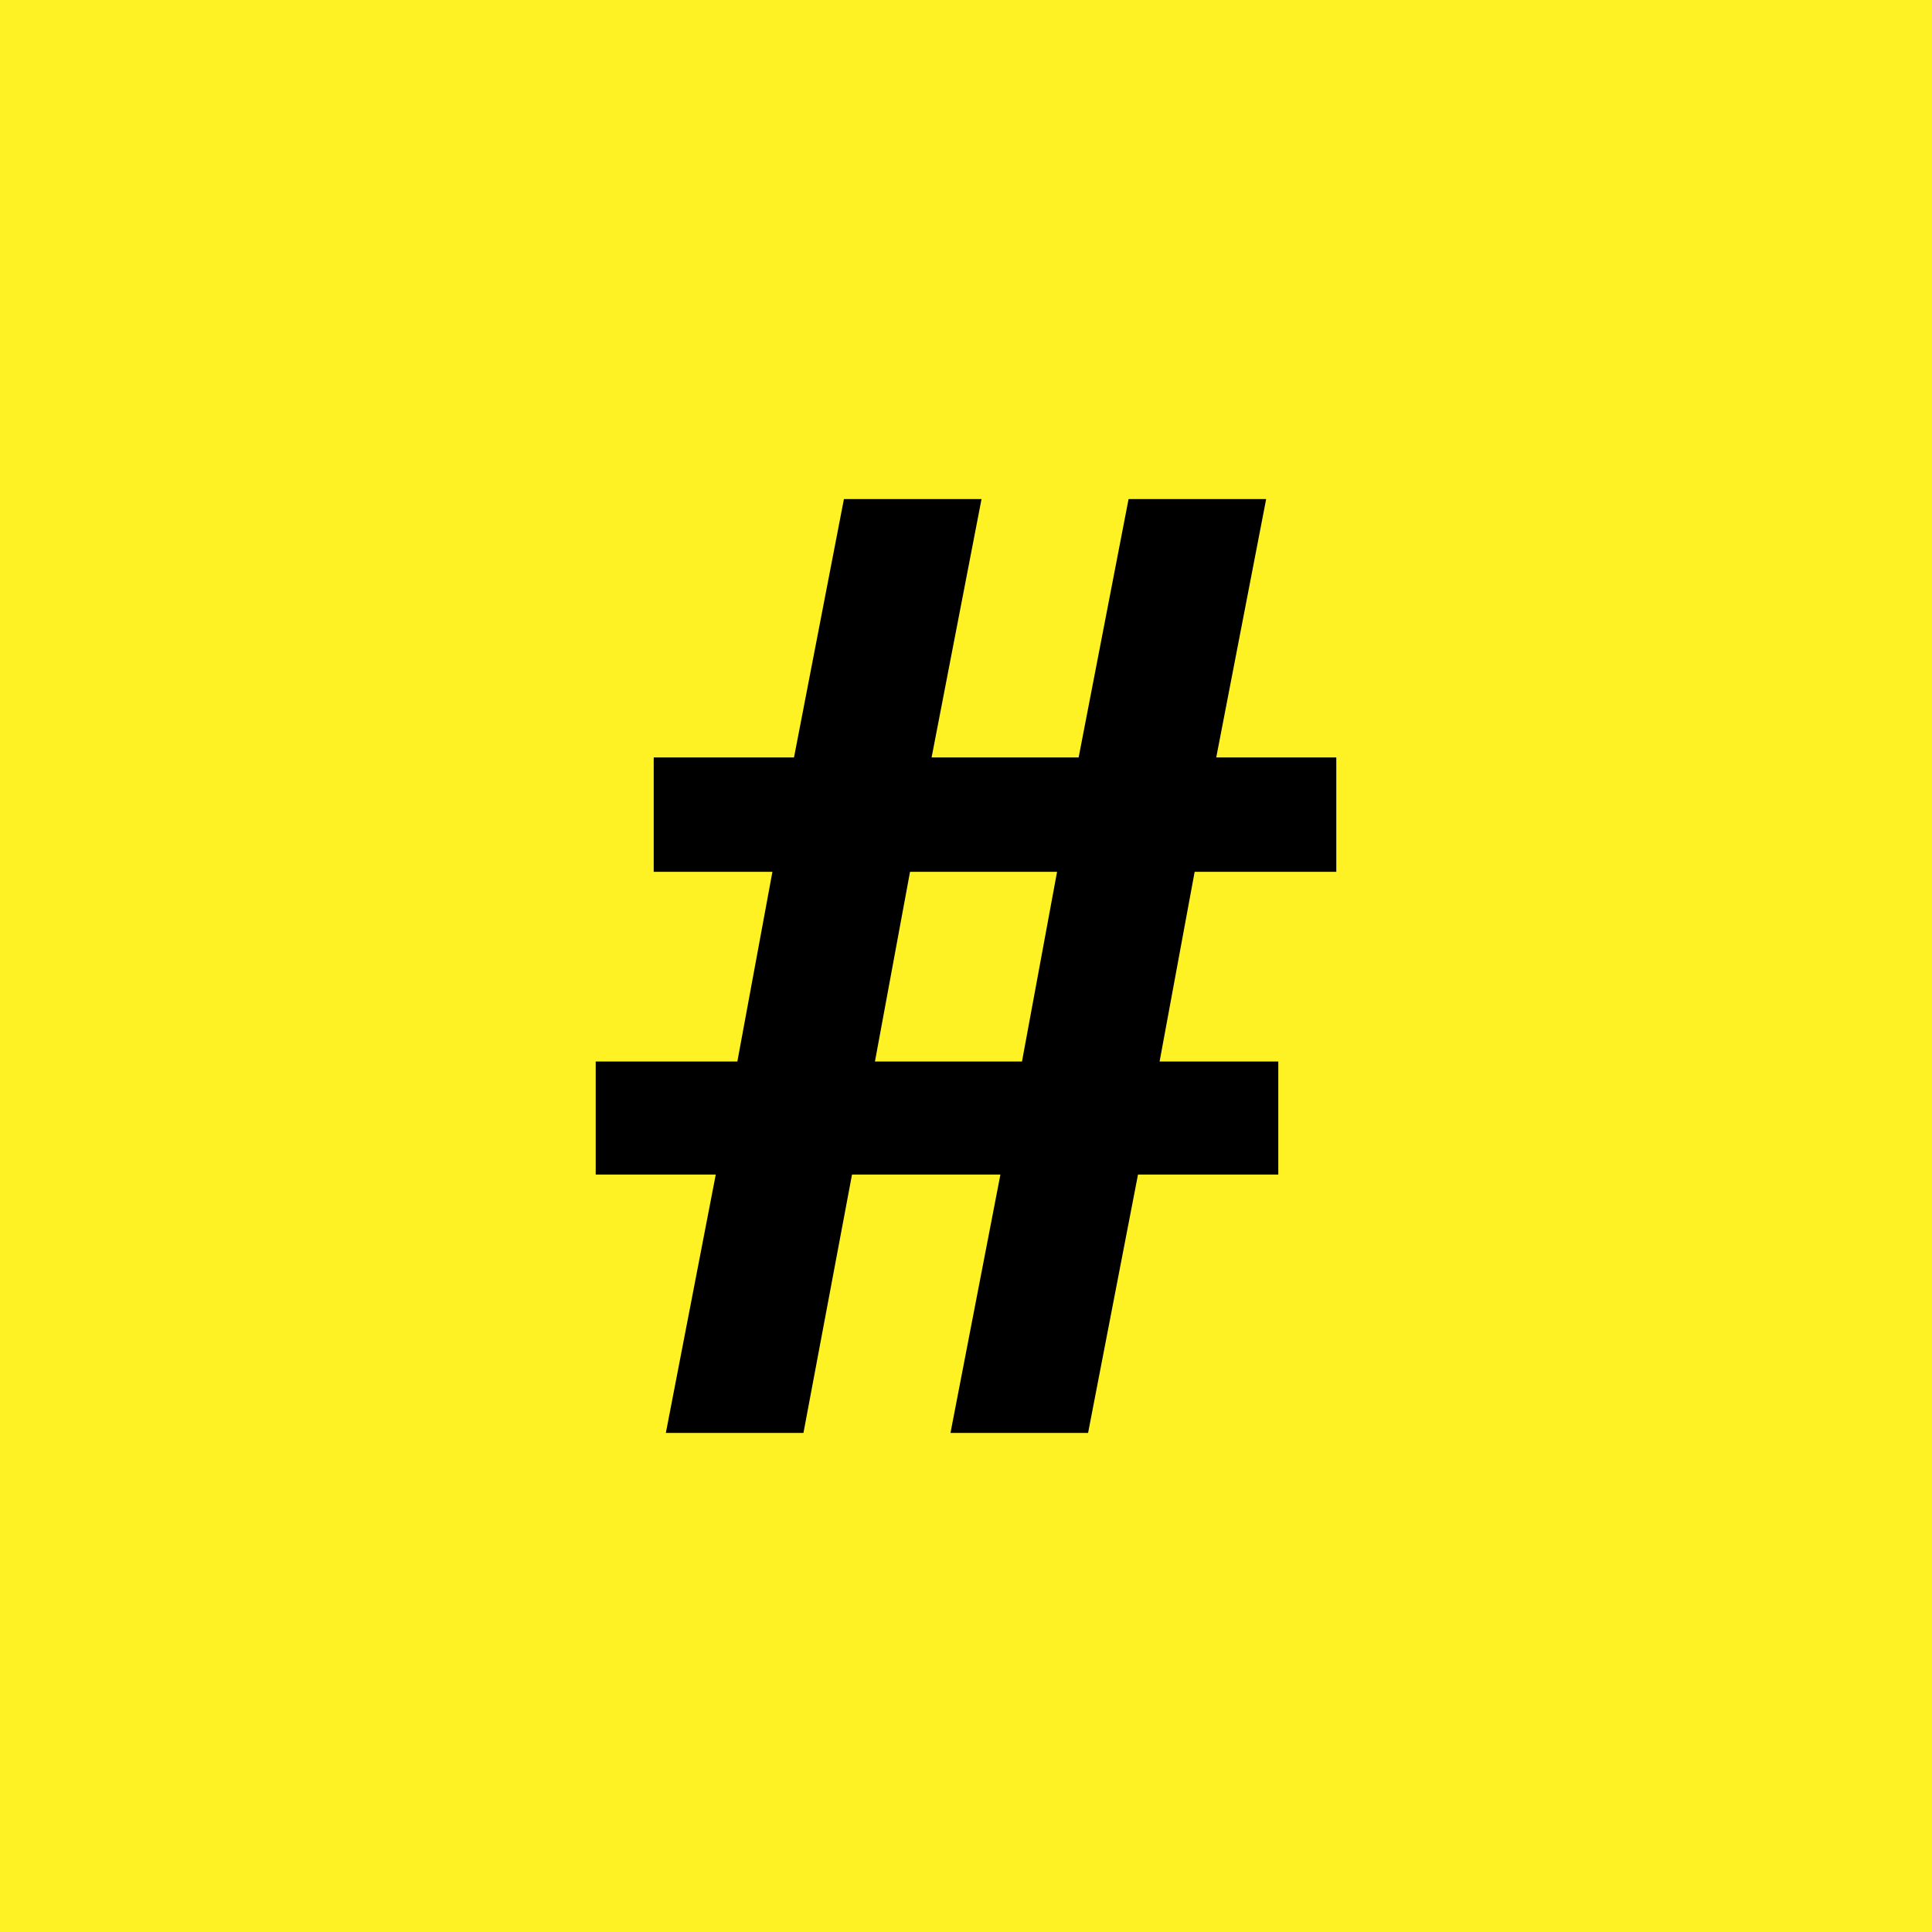 <?xml version="1.0" encoding="UTF-8"?> <svg xmlns="http://www.w3.org/2000/svg" width="120" height="120" viewBox="0 0 120 120" fill="none"> <rect width="120" height="120" fill="#FFF224"></rect> <path d="M49.904 89H41.357L44.457 72.954H37V65.934H45.798L47.976 54.15H40.603V47.046H49.317L52.417 31H60.964L57.863 47.046H66.996L70.097 31H78.643L75.543 47.046H83V54.15H74.202L72.024 65.934H79.397V72.954H70.683L67.583 89H59.036L62.137 72.954H52.92L49.904 89ZM63.477 65.934L65.656 54.15H56.523L54.344 65.934H63.477Z" fill="black"></path> </svg> 